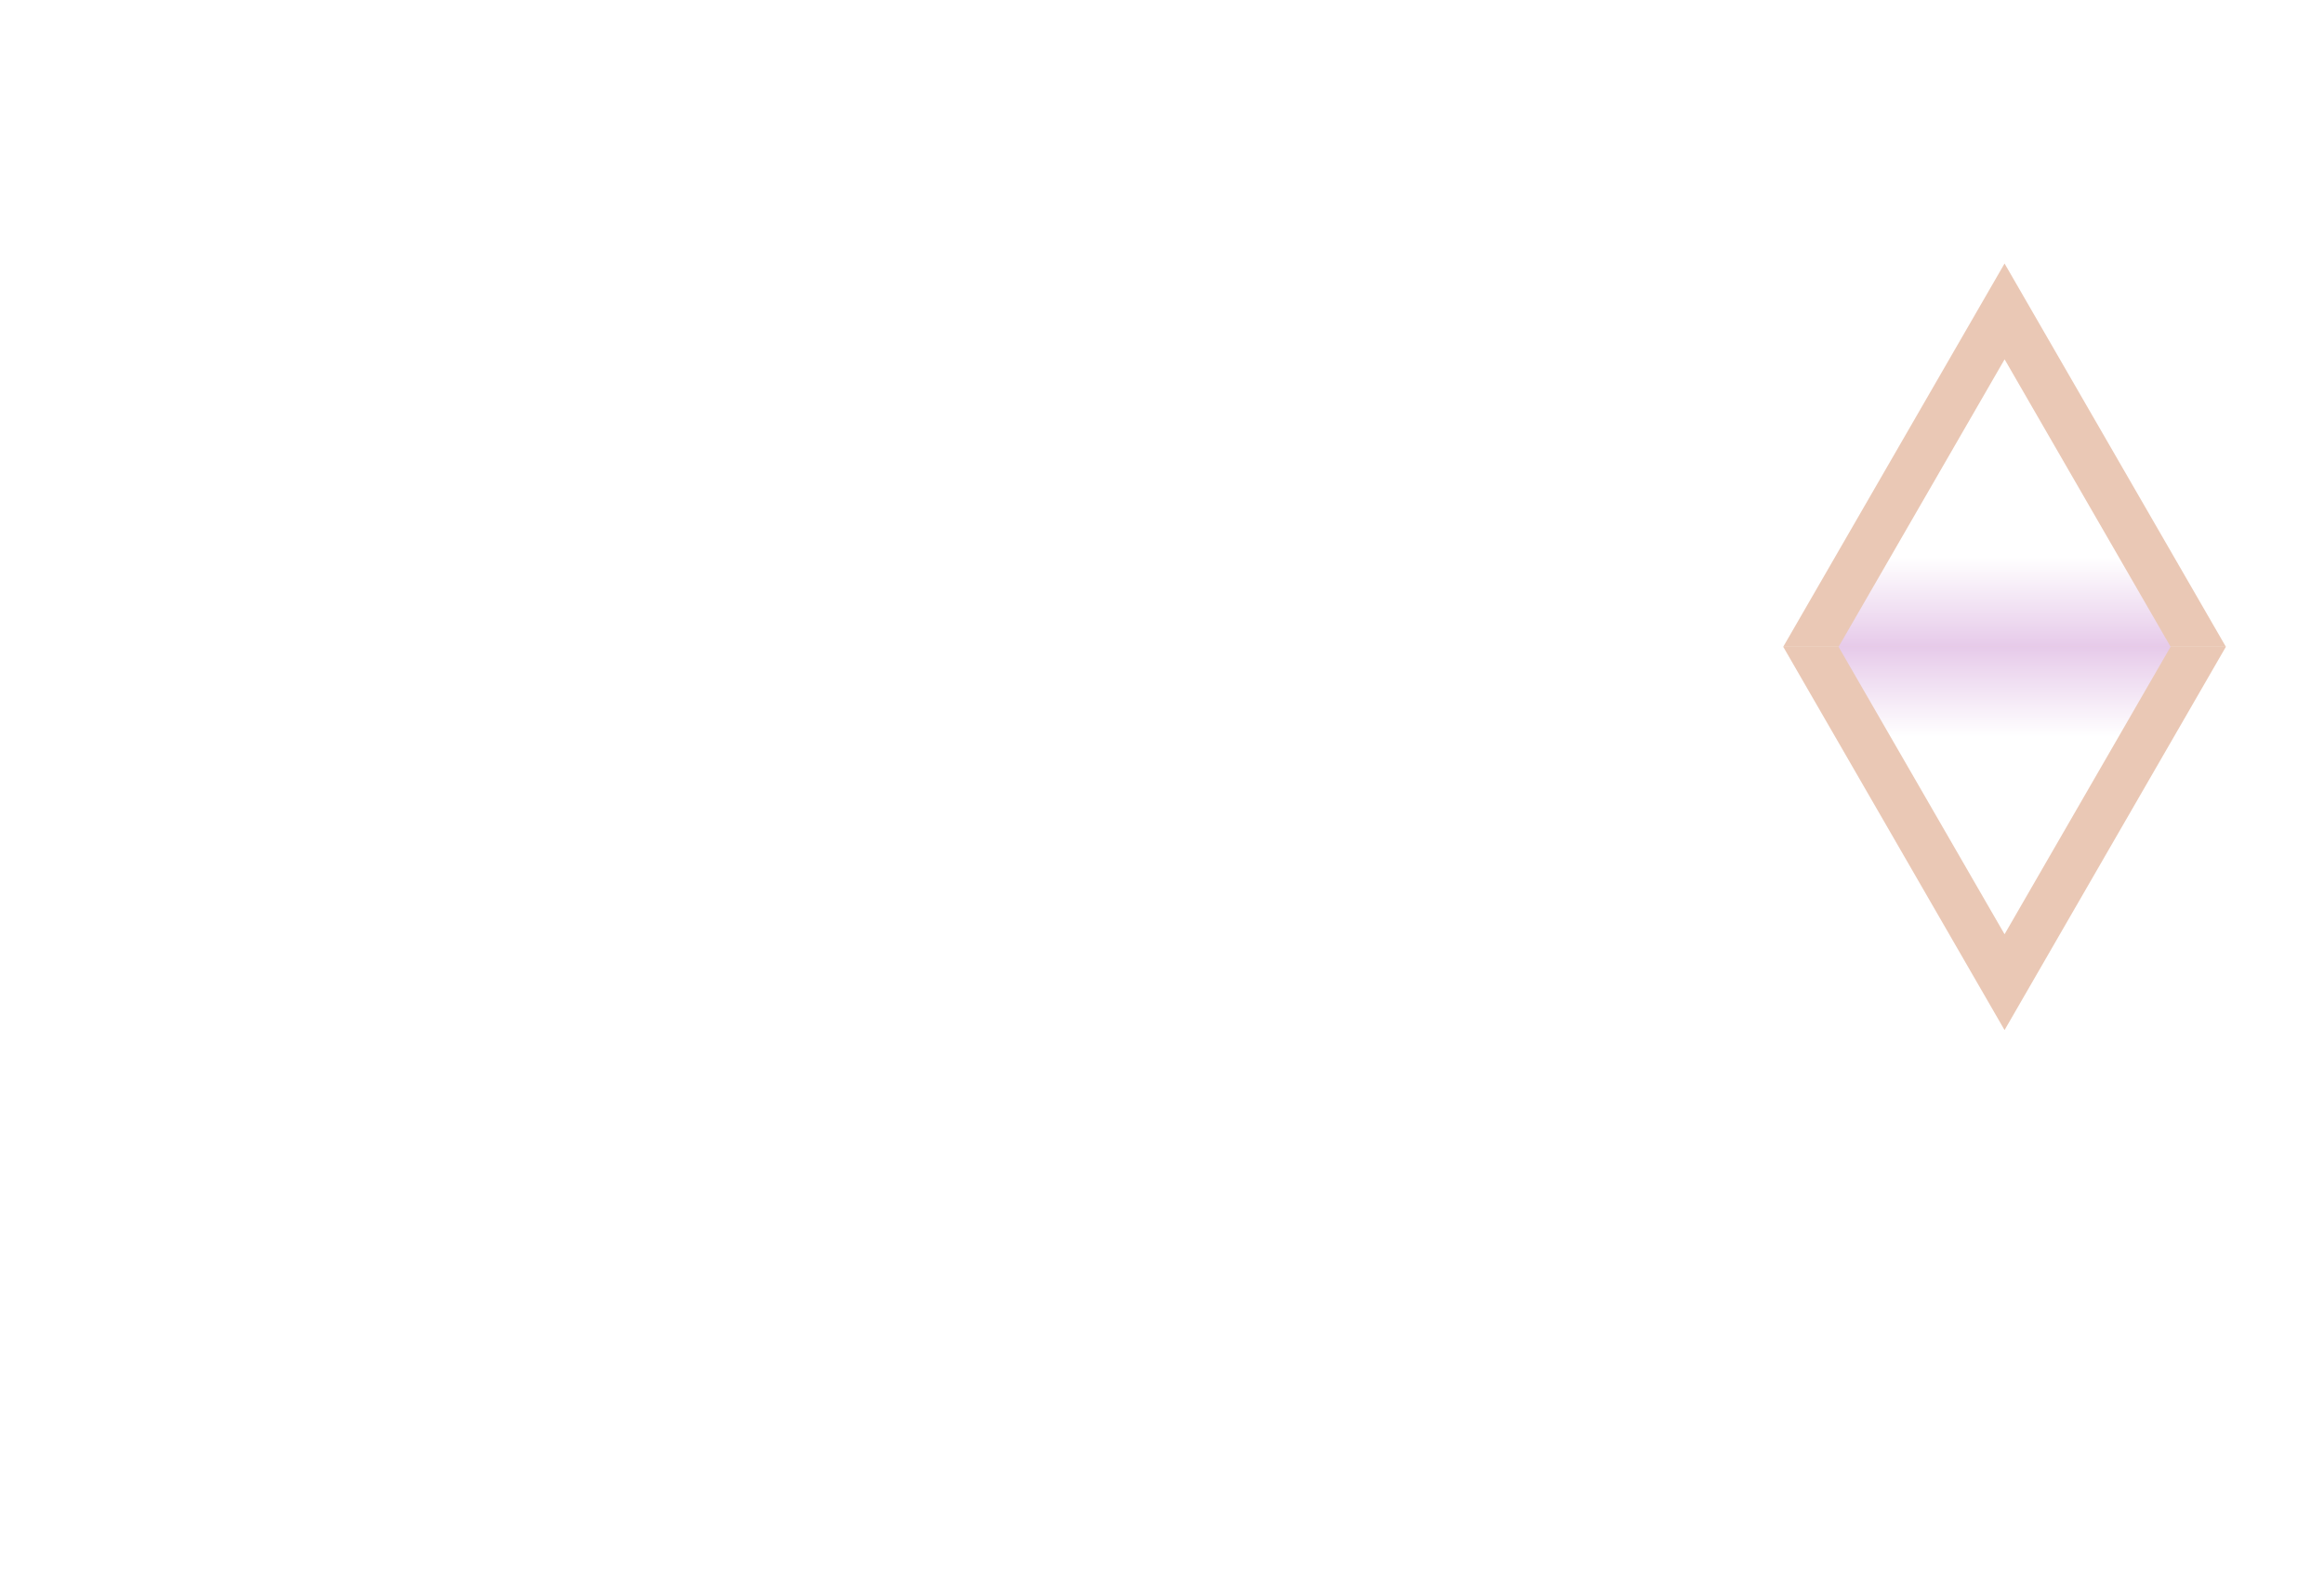 <svg width="97" height="66" viewBox="0 0 97 66" fill="none" xmlns="http://www.w3.org/2000/svg">
<path d="M1.266 33.608L8.178 27.884C11.526 25.148 13.974 23.096 13.974 20.504C13.974 18.452 12.714 16.868 10.446 16.868C8.214 16.868 6.846 18.632 6.846 20.756C6.846 21.584 6.99 22.376 7.242 23.096H1.554C1.194 22.088 1.086 21.26 1.086 20.36C1.086 15.212 5.442 11.756 10.626 11.756C16.314 11.756 19.95 15.176 19.95 20.108C19.95 24.104 17.25 26.948 13.974 29.576L9.87 32.852H20.058V38H1.266V33.608ZM21.857 32.528L26.573 30.44C27.149 32.24 28.517 33.572 30.785 33.572C34.025 33.572 36.077 30.512 36.077 26.876C34.961 28.208 33.017 29.288 30.497 29.288C25.457 29.288 21.929 25.616 21.929 20.828C21.929 15.608 25.853 11.756 31.505 11.756C38.201 11.756 41.693 17.48 41.693 24.644C41.693 32.6 37.445 38.396 30.677 38.396C25.817 38.396 23.153 36.02 21.857 32.528ZM27.365 20.612C27.365 22.952 29.165 24.752 31.505 24.752C33.845 24.752 35.681 22.952 35.681 20.612C35.681 18.236 33.881 16.508 31.541 16.508C29.165 16.508 27.365 18.236 27.365 20.612ZM43.765 25.076C43.765 17.192 47.581 11.756 54.349 11.756C61.117 11.756 64.969 17.192 64.969 25.076C64.969 32.96 61.117 38.396 54.349 38.396C47.581 38.396 43.765 32.96 43.765 25.076ZM49.777 25.076C49.777 29.936 51.109 33.284 54.349 33.284C57.589 33.284 58.957 29.936 58.957 25.076C58.957 20.216 57.589 16.868 54.349 16.868C51.109 16.868 49.777 20.216 49.777 25.076Z" fill="white"/>
<g filter="url(#filter0_d_2192_1213)">
<path d="M83.667 7L92.905 23H74.429L83.667 7Z" fill="#EAC8B5"/>
<path d="M83.667 39.001L74.429 23L92.905 23L83.667 39.001Z" fill="#EAC8B5"/>
<path d="M83.669 11L90.598 23.001H76.74L83.669 11Z" fill="url(#paint0_linear_2192_1213)"/>
<path d="M83.667 35L76.738 22.999L90.596 22.999L83.667 35Z" fill="url(#paint1_linear_2192_1213)"/>
</g>
<path d="M5.024 55.776L8.304 50.512H9.936L5.776 57.168V62H4.24V57.168L0.08 50.512H1.744L5.024 55.776ZM16.884 57.824C16.884 60.416 15.284 62.176 12.996 62.176C10.708 62.176 9.108 60.416 9.108 57.824C9.108 55.232 10.708 53.472 12.996 53.472C15.284 53.472 16.884 55.232 16.884 57.824ZM10.564 57.824C10.564 59.728 11.524 60.944 12.996 60.944C14.468 60.944 15.428 59.728 15.428 57.824C15.428 55.904 14.468 54.688 12.996 54.688C11.524 54.688 10.564 55.904 10.564 57.824ZM25.356 53.632V62H23.916V60.848C23.436 61.552 22.62 62.176 21.436 62.176C19.644 62.176 18.636 60.944 18.636 59.168V53.632H20.076V58.864C20.076 60.048 20.588 60.848 21.82 60.848C22.86 60.848 23.916 60.064 23.916 58.672V53.632H25.356ZM32.083 53.6V55.056C31.843 55.008 31.651 54.992 31.379 54.992C30.163 54.992 29.187 55.952 29.187 57.424V62H27.747V53.632H29.187V55.056C29.555 54.208 30.371 53.568 31.507 53.568C31.731 53.568 31.939 53.584 32.083 53.6ZM38.644 57.184V62H37.108V50.512H41.492C43.924 50.512 45.476 51.648 45.476 53.84C45.476 56 43.924 57.184 41.492 57.184H38.644ZM38.644 55.856H41.412C43.044 55.856 43.956 55.136 43.956 53.84C43.956 52.544 43.044 51.84 41.412 51.84H38.644V55.856ZM53.822 57.824C53.822 60.416 52.222 62.176 49.934 62.176C47.646 62.176 46.046 60.416 46.046 57.824C46.046 55.232 47.646 53.472 49.934 53.472C52.222 53.472 53.822 55.232 53.822 57.824ZM47.502 57.824C47.502 59.728 48.462 60.944 49.934 60.944C51.406 60.944 52.366 59.728 52.366 57.824C52.366 55.904 51.406 54.688 49.934 54.688C48.462 54.688 47.502 55.904 47.502 57.824ZM55.589 52.176V50.512H57.157V52.176H55.589ZM57.093 53.632V62H55.653V53.632H57.093ZM59.497 62V53.632H60.937V54.768C61.417 54.08 62.249 53.472 63.433 53.472C65.209 53.472 66.217 54.704 66.217 56.48V62H64.777V56.864C64.777 55.696 64.281 54.816 63.033 54.816C61.993 54.816 60.937 55.616 60.937 57.008V62H59.497ZM68.752 60V54.864H67.456V53.632H68.752V51.184H70.176V53.632H72.08V54.864H70.176V59.776C70.176 60.656 70.608 60.816 71.344 60.816C71.68 60.816 71.92 60.8 72.256 60.72V61.952C71.888 62.032 71.472 62.08 70.992 62.08C69.568 62.08 68.752 61.6 68.752 60ZM73.038 60.224L74.158 59.408C74.606 60.384 75.63 60.976 76.718 60.976C77.694 60.976 78.558 60.56 78.558 59.648C78.558 58.736 77.758 58.608 76.382 58.32C75.006 58.016 73.566 57.712 73.566 56C73.566 54.512 74.862 53.472 76.638 53.472C78.142 53.472 79.374 54.208 79.87 55.2L78.846 56.016C78.414 55.184 77.63 54.656 76.574 54.656C75.614 54.656 74.974 55.136 74.974 55.888C74.974 56.672 75.71 56.816 76.878 57.072C78.318 57.408 79.966 57.696 79.966 59.52C79.966 61.12 78.51 62.176 76.718 62.176C75.198 62.176 73.678 61.52 73.038 60.224Z" fill="white"/>
<defs>
<filter id="filter0_d_2192_1213" x="70.43" y="7" width="26.475" height="40.001" filterUnits="userSpaceOnUse" color-interpolation-filters="sRGB">
<feFlood flood-opacity="0" result="BackgroundImageFix"/>
<feColorMatrix in="SourceAlpha" type="matrix" values="0 0 0 0 0 0 0 0 0 0 0 0 0 0 0 0 0 0 127 0" result="hardAlpha"/>
<feOffset dy="4"/>
<feGaussianBlur stdDeviation="2"/>
<feComposite in2="hardAlpha" operator="out"/>
<feColorMatrix type="matrix" values="0 0 0 0 0 0 0 0 0 0 0 0 0 0 0 0 0 0 0.25 0"/>
<feBlend mode="normal" in2="BackgroundImageFix" result="effect1_dropShadow_2192_1213"/>
<feBlend mode="normal" in="SourceGraphic" in2="effect1_dropShadow_2192_1213" result="shape"/>
</filter>
<linearGradient id="paint0_linear_2192_1213" x1="83.669" y1="11" x2="83.669" y2="27.002" gradientUnits="userSpaceOnUse">
<stop offset="0.515" stop-color="white"/>
<stop offset="1" stop-color="#CC92D3"/>
</linearGradient>
<linearGradient id="paint1_linear_2192_1213" x1="83.667" y1="35" x2="83.667" y2="18.998" gradientUnits="userSpaceOnUse">
<stop offset="0.515" stop-color="white"/>
<stop offset="1" stop-color="#CC92D3"/>
</linearGradient>
</defs>
</svg>
